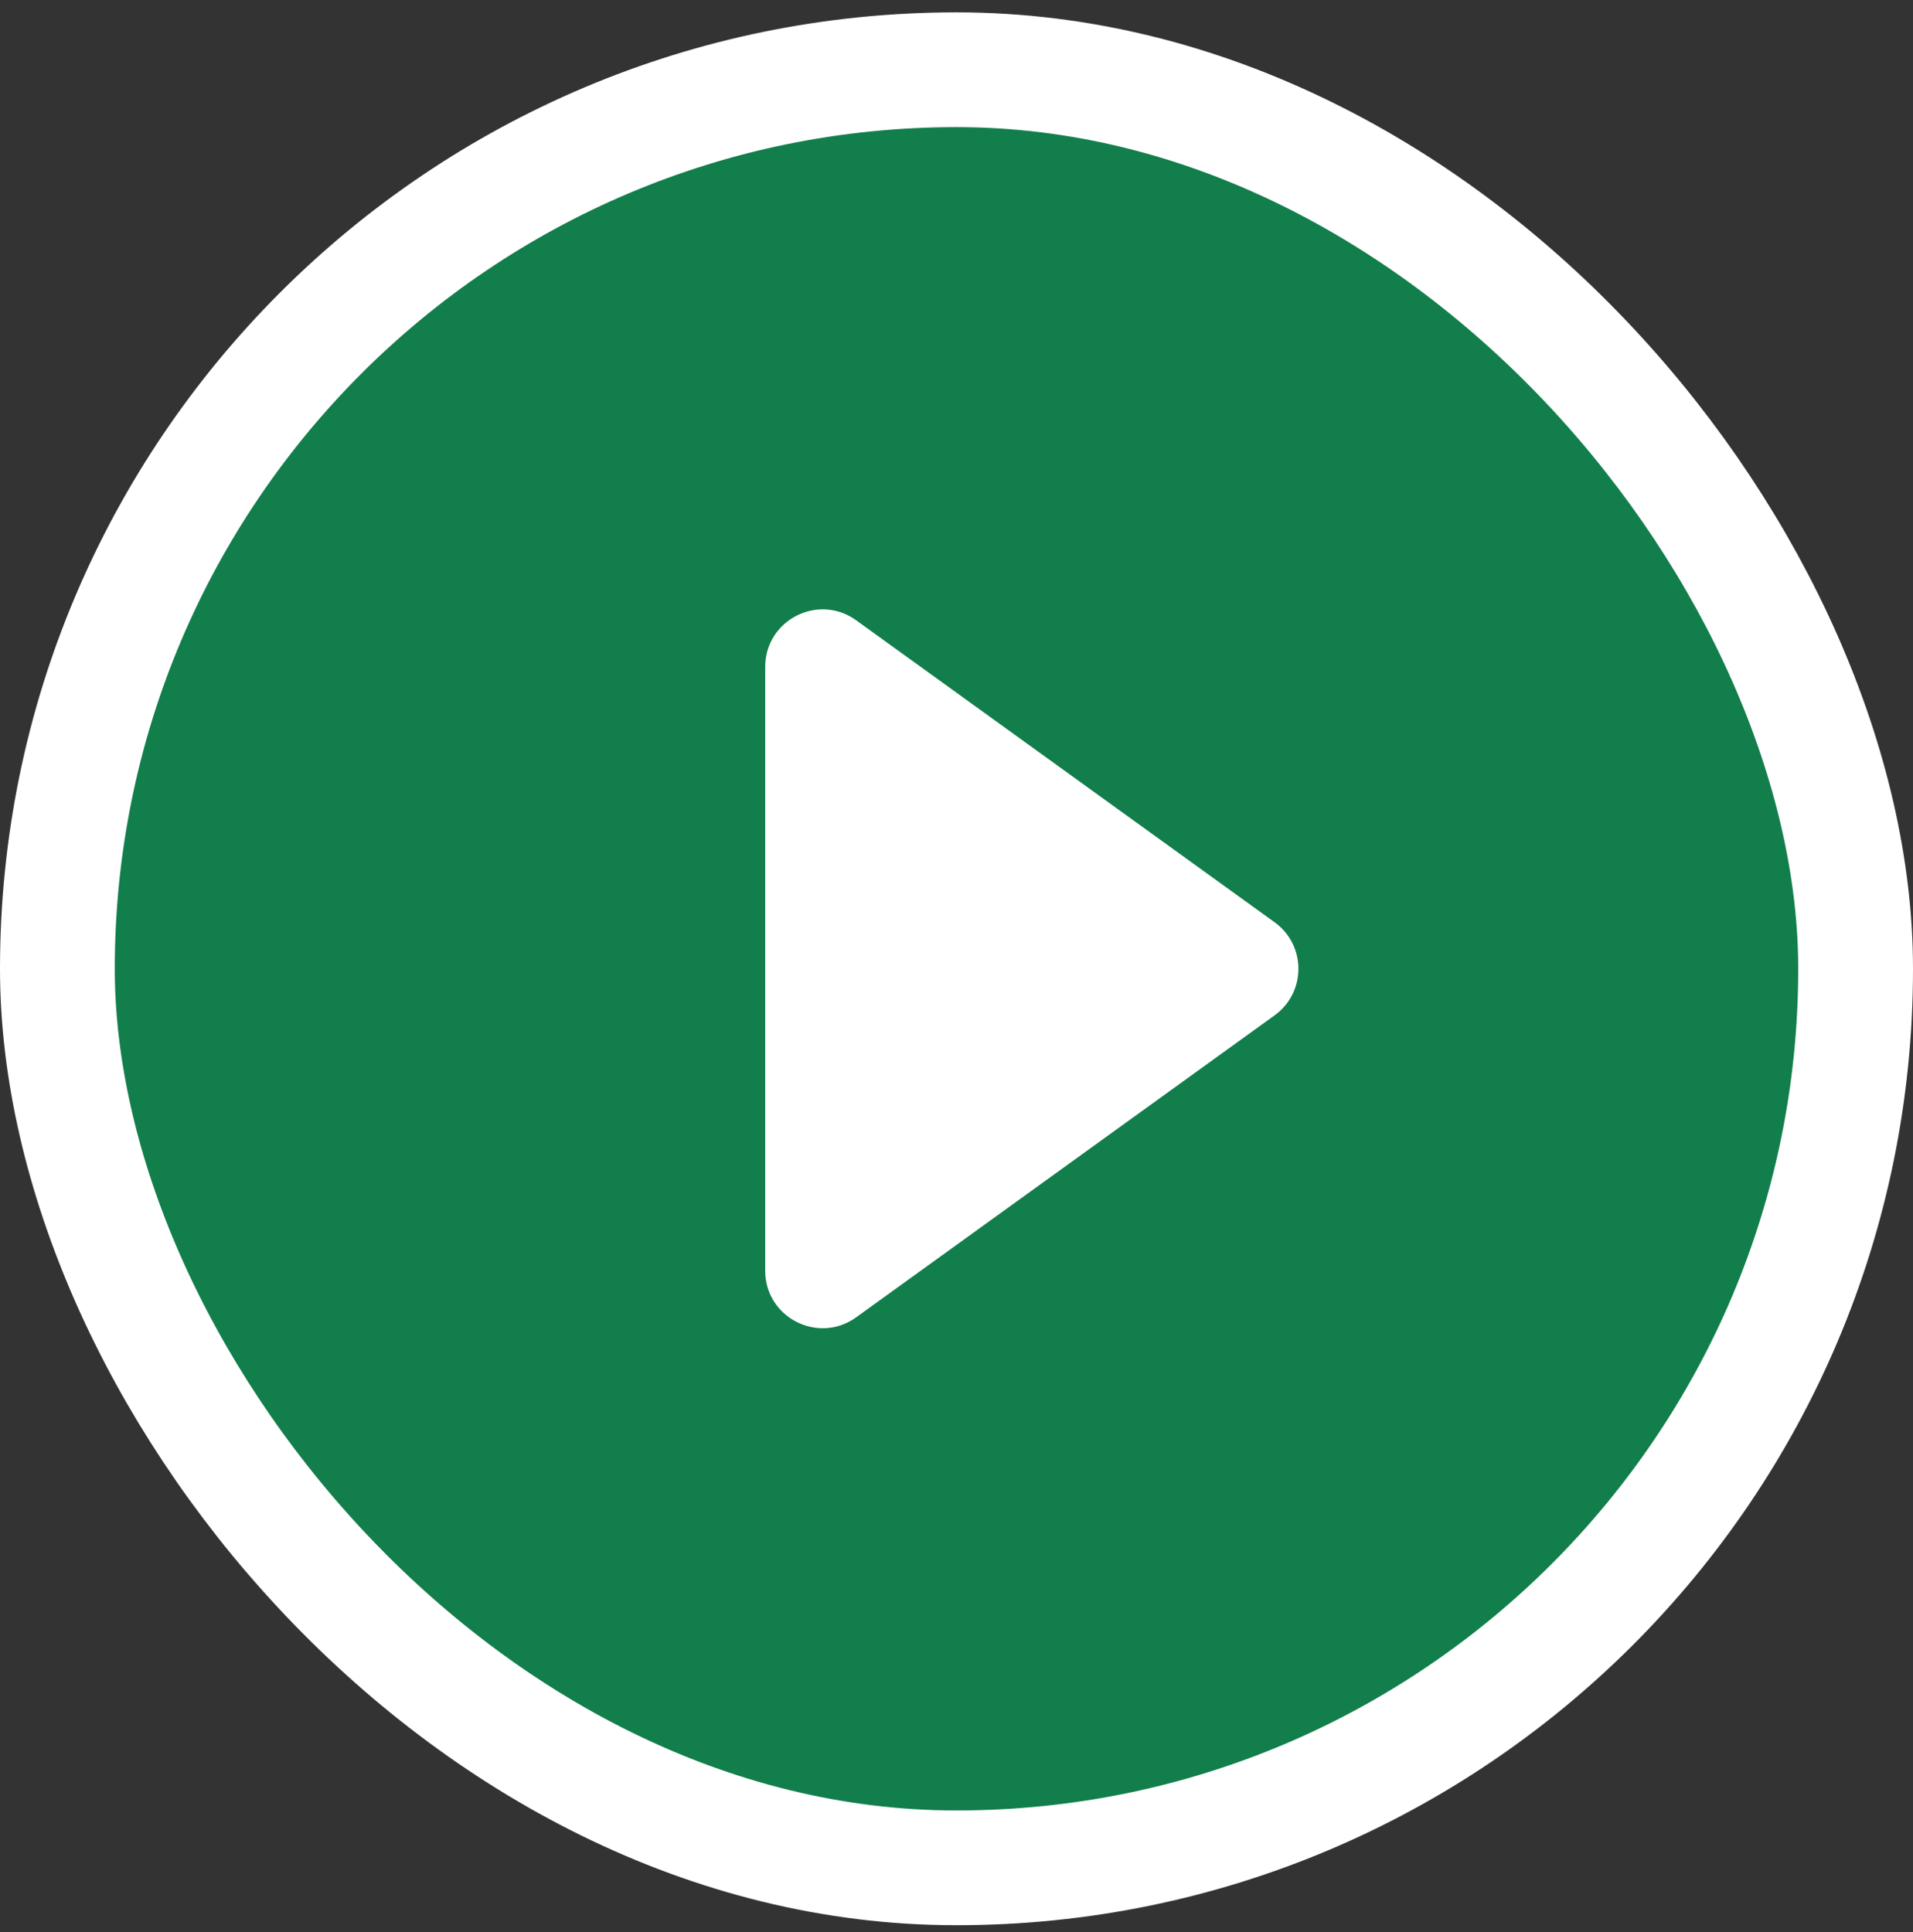 <svg width="100" height="101" viewBox="0 0 100 101" fill="none" xmlns="http://www.w3.org/2000/svg">
<rect x="0" y="0" width="100" height="101" fill="#333333" stroke="none"/>
<rect x="3" y="3.646" width="94" height="94" rx="47" fill="#117E4B"/>
<rect x="3" y="3.646" width="94" height="94" rx="47" stroke="white" stroke-width="6"/>
<path d="M66.629 48.214C68.288 49.411 68.288 51.882 66.629 53.079L44.756 68.865C42.772 70.297 40 68.879 40 66.432L40 34.861C40 32.414 42.772 30.996 44.756 32.428L66.629 48.214Z" fill="white"/>
</svg>
